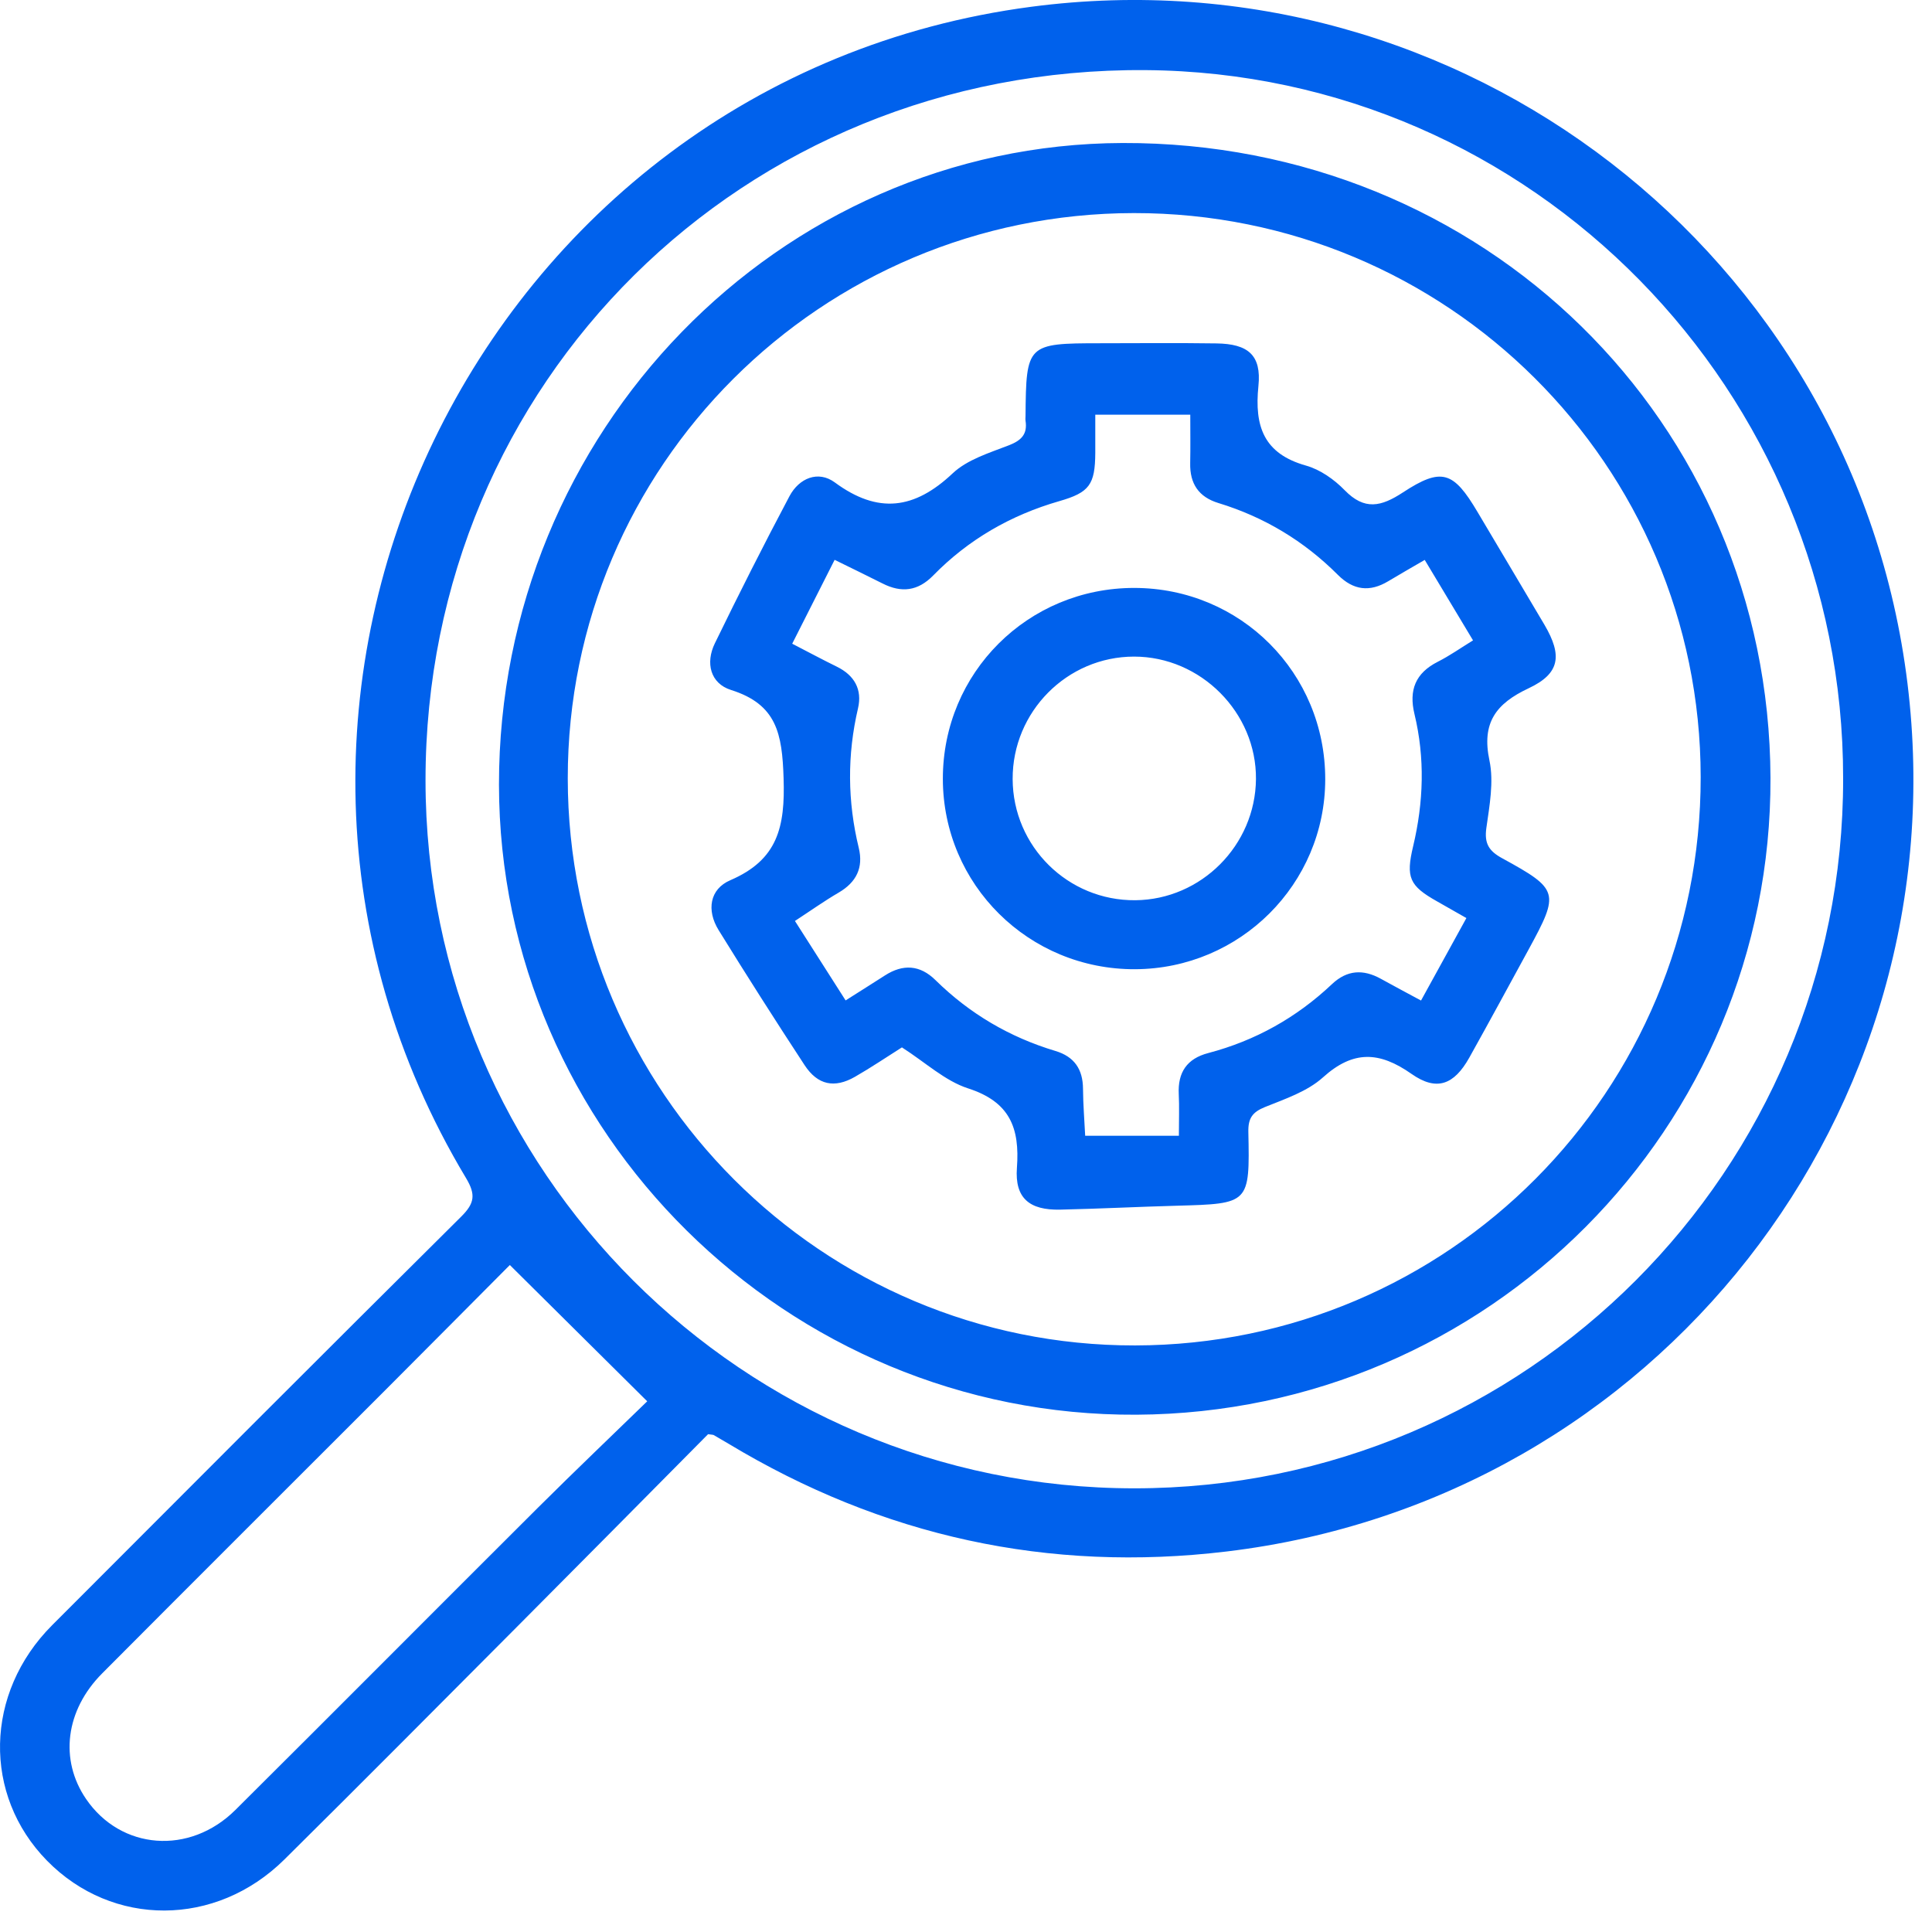 <?xml version="1.0" encoding="UTF-8"?>
<svg width="48px" height="48px" viewBox="0 0 48 48" version="1.1" xmlns="http://www.w3.org/2000/svg" xmlns:xlink="http://www.w3.org/1999/xlink">
    <title>3857AF20-84D7-4BC0-A639-0C216BCA88C5</title>
    <g id="TOGL-web" stroke="none" stroke-width="1" fill="none" fill-rule="evenodd">
        <g id="TOGL/home/TOGL/home/natural-science" transform="translate(-382, -1208)" fill="#0061EC">
            <path d="M429.391,1224.981 C430.697,1235.627 423.153,1245.264 412.478,1246.546 C408.053,1247.077 403.917,1246.171 400.095,1243.866 C399.975,1243.794 399.854,1243.723 399.732,1243.654 C399.716,1243.645 399.693,1243.647 399.592,1243.632 C398.041,1245.197 396.458,1246.798 394.869,1248.393 C392.937,1250.332 391.009,1252.275 389.064,1254.2 C387.362,1255.883 384.794,1255.885 383.169,1254.229 C381.567,1252.596 381.615,1250.062 383.294,1248.379 C386.677,1244.989 390.061,1241.599 393.46,1238.225 C393.793,1237.894 393.823,1237.677 393.579,1237.27 C386.452,1225.391 393.897,1209.972 407.623,1208.168 C418.305,1206.763 428.083,1214.315 429.391,1224.981 Z M394.667,1239.429 C393.754,1240.346 392.667,1241.442 391.577,1242.533 C389.232,1244.879 386.881,1247.221 384.541,1249.572 C383.623,1250.493 383.475,1251.724 384.138,1252.695 C385.003,1253.962 386.71,1254.099 387.849,1252.967 C390.359,1250.472 392.853,1247.961 395.36,1245.463 C396.31,1244.518 397.279,1243.594 398.08,1242.815 C396.9,1241.645 395.808,1240.561 394.667,1239.429 Z M410.459,1209.742 C400.446,1209.666 392.569,1217.511 392.572,1227.391 C392.574,1237.087 400.473,1244.975 410.181,1244.977 C419.915,1244.979 427.809,1237.073 427.792,1227.337 C427.801,1217.733 420.09,1209.813 410.459,1209.742 Z M409.888,1211.553 C418.861,1211.525 425.953,1218.473 425.987,1227.325 C426.019,1236.02 418.972,1243.099 410.237,1243.148 C401.557,1243.197 394.403,1236.126 394.397,1227.494 C394.392,1218.736 401.345,1211.581 409.888,1211.553 Z M410.168,1213.294 C402.392,1213.303 396.103,1219.584 396.106,1227.337 C396.109,1235.123 402.429,1241.441 410.201,1241.427 C417.989,1241.413 424.26,1235.111 424.253,1227.305 C424.247,1219.552 417.948,1213.285 410.168,1213.294 Z M412.223,1216.532 C413.009,1216.543 413.344,1216.822 413.265,1217.59 C413.163,1218.592 413.396,1219.272 414.449,1219.568 C414.801,1219.667 415.149,1219.913 415.408,1220.179 C415.902,1220.686 416.314,1220.589 416.854,1220.235 C417.819,1219.603 418.111,1219.71 418.71,1220.722 C419.262,1221.657 419.821,1222.587 420.372,1223.523 C420.821,1224.288 420.756,1224.734 419.98,1225.099 C419.167,1225.481 418.806,1225.956 419.005,1226.895 C419.117,1227.426 419.006,1228.017 418.928,1228.572 C418.874,1228.957 418.991,1229.143 419.323,1229.324 C420.734,1230.096 420.748,1230.176 419.982,1231.582 C419.491,1232.482 419.003,1233.384 418.503,1234.279 C418.127,1234.949 417.695,1235.121 417.069,1234.681 C416.27,1234.12 415.621,1234.089 414.869,1234.767 C414.481,1235.117 413.929,1235.302 413.428,1235.504 C413.117,1235.63 413.008,1235.78 413.015,1236.121 C413.052,1237.91 413.042,1237.906 411.234,1237.956 C410.269,1237.982 409.304,1238.032 408.339,1238.053 C407.58,1238.07 407.209,1237.771 407.265,1237.015 C407.34,1236.017 407.086,1235.374 406.051,1235.04 C405.479,1234.855 404.994,1234.397 404.408,1234.022 C404.024,1234.264 403.641,1234.524 403.241,1234.753 C402.733,1235.044 402.316,1234.959 401.991,1234.465 C401.264,1233.355 400.55,1232.236 399.853,1231.107 C399.551,1230.617 399.63,1230.09 400.144,1229.869 C401.322,1229.362 401.509,1228.549 401.468,1227.33 C401.432,1226.228 401.3,1225.501 400.162,1225.142 C399.648,1224.98 399.523,1224.471 399.76,1223.984 C400.358,1222.755 400.974,1221.535 401.614,1220.328 C401.854,1219.877 402.328,1219.682 402.741,1219.986 C403.813,1220.777 404.719,1220.656 405.668,1219.761 C406.03,1219.419 406.576,1219.253 407.061,1219.065 C407.375,1218.944 407.531,1218.788 407.479,1218.452 C407.473,1218.413 407.479,1218.372 407.479,1218.331 C407.494,1216.553 407.518,1216.529 409.326,1216.528 C410.292,1216.527 411.258,1216.518 412.223,1216.532 Z M411.572,1218.303 L409.212,1218.303 L409.212,1219.251 L409.212,1219.251 C409.207,1220.042 409.066,1220.236 408.317,1220.451 C407.113,1220.798 406.06,1221.403 405.184,1222.299 C404.803,1222.688 404.396,1222.734 403.928,1222.497 C403.542,1222.302 403.152,1222.114 402.736,1221.909 C402.373,1222.627 402.04,1223.285 401.682,1223.993 C402.085,1224.2 402.434,1224.389 402.79,1224.563 C403.229,1224.778 403.426,1225.13 403.317,1225.598 C403.046,1226.757 403.055,1227.908 403.335,1229.063 C403.455,1229.556 403.278,1229.918 402.837,1230.176 C402.476,1230.387 402.133,1230.631 401.75,1230.881 C402.17,1231.54 402.568,1232.163 403.009,1232.855 C403.376,1232.622 403.681,1232.431 403.984,1232.236 C404.434,1231.946 404.856,1231.971 405.241,1232.35 C406.09,1233.185 407.084,1233.77 408.222,1234.111 C408.689,1234.251 408.904,1234.564 408.907,1235.05 C408.91,1235.448 408.943,1235.845 408.961,1236.218 L411.289,1236.218 C411.289,1235.823 411.302,1235.502 411.286,1235.183 C411.259,1234.642 411.49,1234.301 412.018,1234.163 C413.189,1233.855 414.214,1233.281 415.093,1232.45 C415.468,1232.096 415.87,1232.076 416.307,1232.318 C416.621,1232.492 416.938,1232.66 417.305,1232.858 C417.69,1232.159 418.053,1231.498 418.432,1230.809 C418.153,1230.65 417.929,1230.521 417.703,1230.394 C417.016,1230.008 416.924,1229.801 417.109,1229.025 C417.369,1227.932 417.406,1226.835 417.142,1225.74 C416.999,1225.147 417.166,1224.723 417.72,1224.442 C418.017,1224.292 418.292,1224.097 418.597,1223.91 C418.185,1223.223 417.804,1222.589 417.397,1221.911 C417.074,1222.099 416.78,1222.266 416.491,1222.44 C416.03,1222.717 415.623,1222.666 415.239,1222.282 C414.4,1221.442 413.409,1220.845 412.272,1220.498 C411.779,1220.348 411.559,1220.015 411.57,1219.507 C411.578,1219.111 411.572,1218.714 411.572,1218.303 Z M410.181,1222.607 C412.824,1222.61 414.928,1224.719 414.925,1227.363 C414.922,1229.963 412.812,1232.069 410.2,1232.08 C407.56,1232.09 405.428,1229.979 405.425,1227.351 C405.422,1224.715 407.538,1222.605 410.181,1222.607 Z M410.176,1224.313 C408.511,1224.313 407.152,1225.684 407.159,1227.357 C407.166,1229.031 408.533,1230.381 410.207,1230.366 C411.844,1230.351 413.189,1229.001 413.204,1227.357 C413.219,1225.706 411.834,1224.313 410.176,1224.313 Z" id="Combined-Shape"></path>
        </g>
    </g>
</svg>